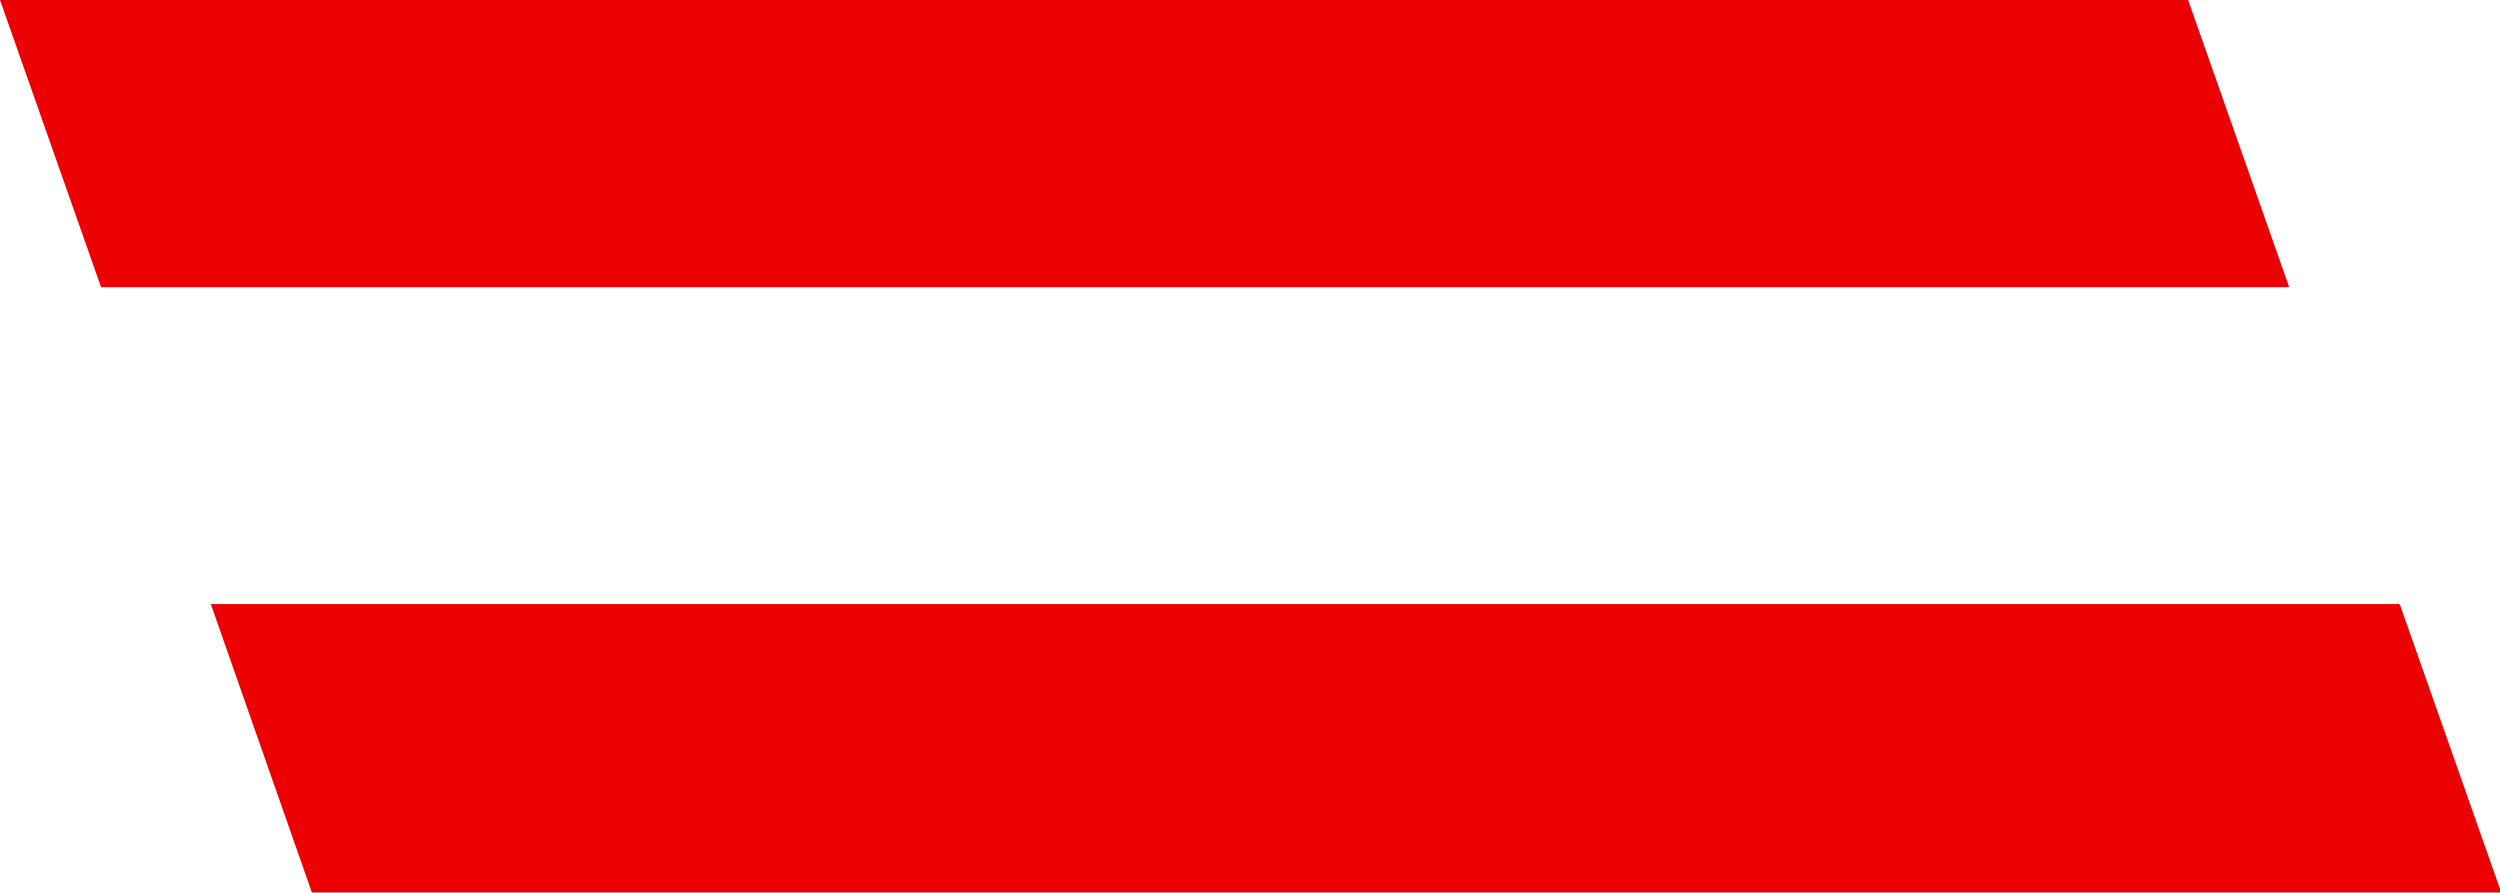 <?xml version="1.0" encoding="UTF-8"?>
<svg id="Capa_1" xmlns="http://www.w3.org/2000/svg" version="1.1" viewBox="0 0 202.8 72.4">
  <!-- Generator: Adobe Illustrator 29.4.0, SVG Export Plug-In . SVG Version: 2.1.0 Build 152)  -->
  <defs>
    <style>
      .st0 {
        fill: #eb0101;
      }
    </style>
  </defs>
  <path class="st0" d="M177.5,0l8.2,23.3H8.2S0,0,0,0h177.5Z"/>
  <path class="st0" d="M194.7,49.1l8.2,23.3H25.3s-8.2-23.4-8.2-23.4h177.5Z"/>
</svg>